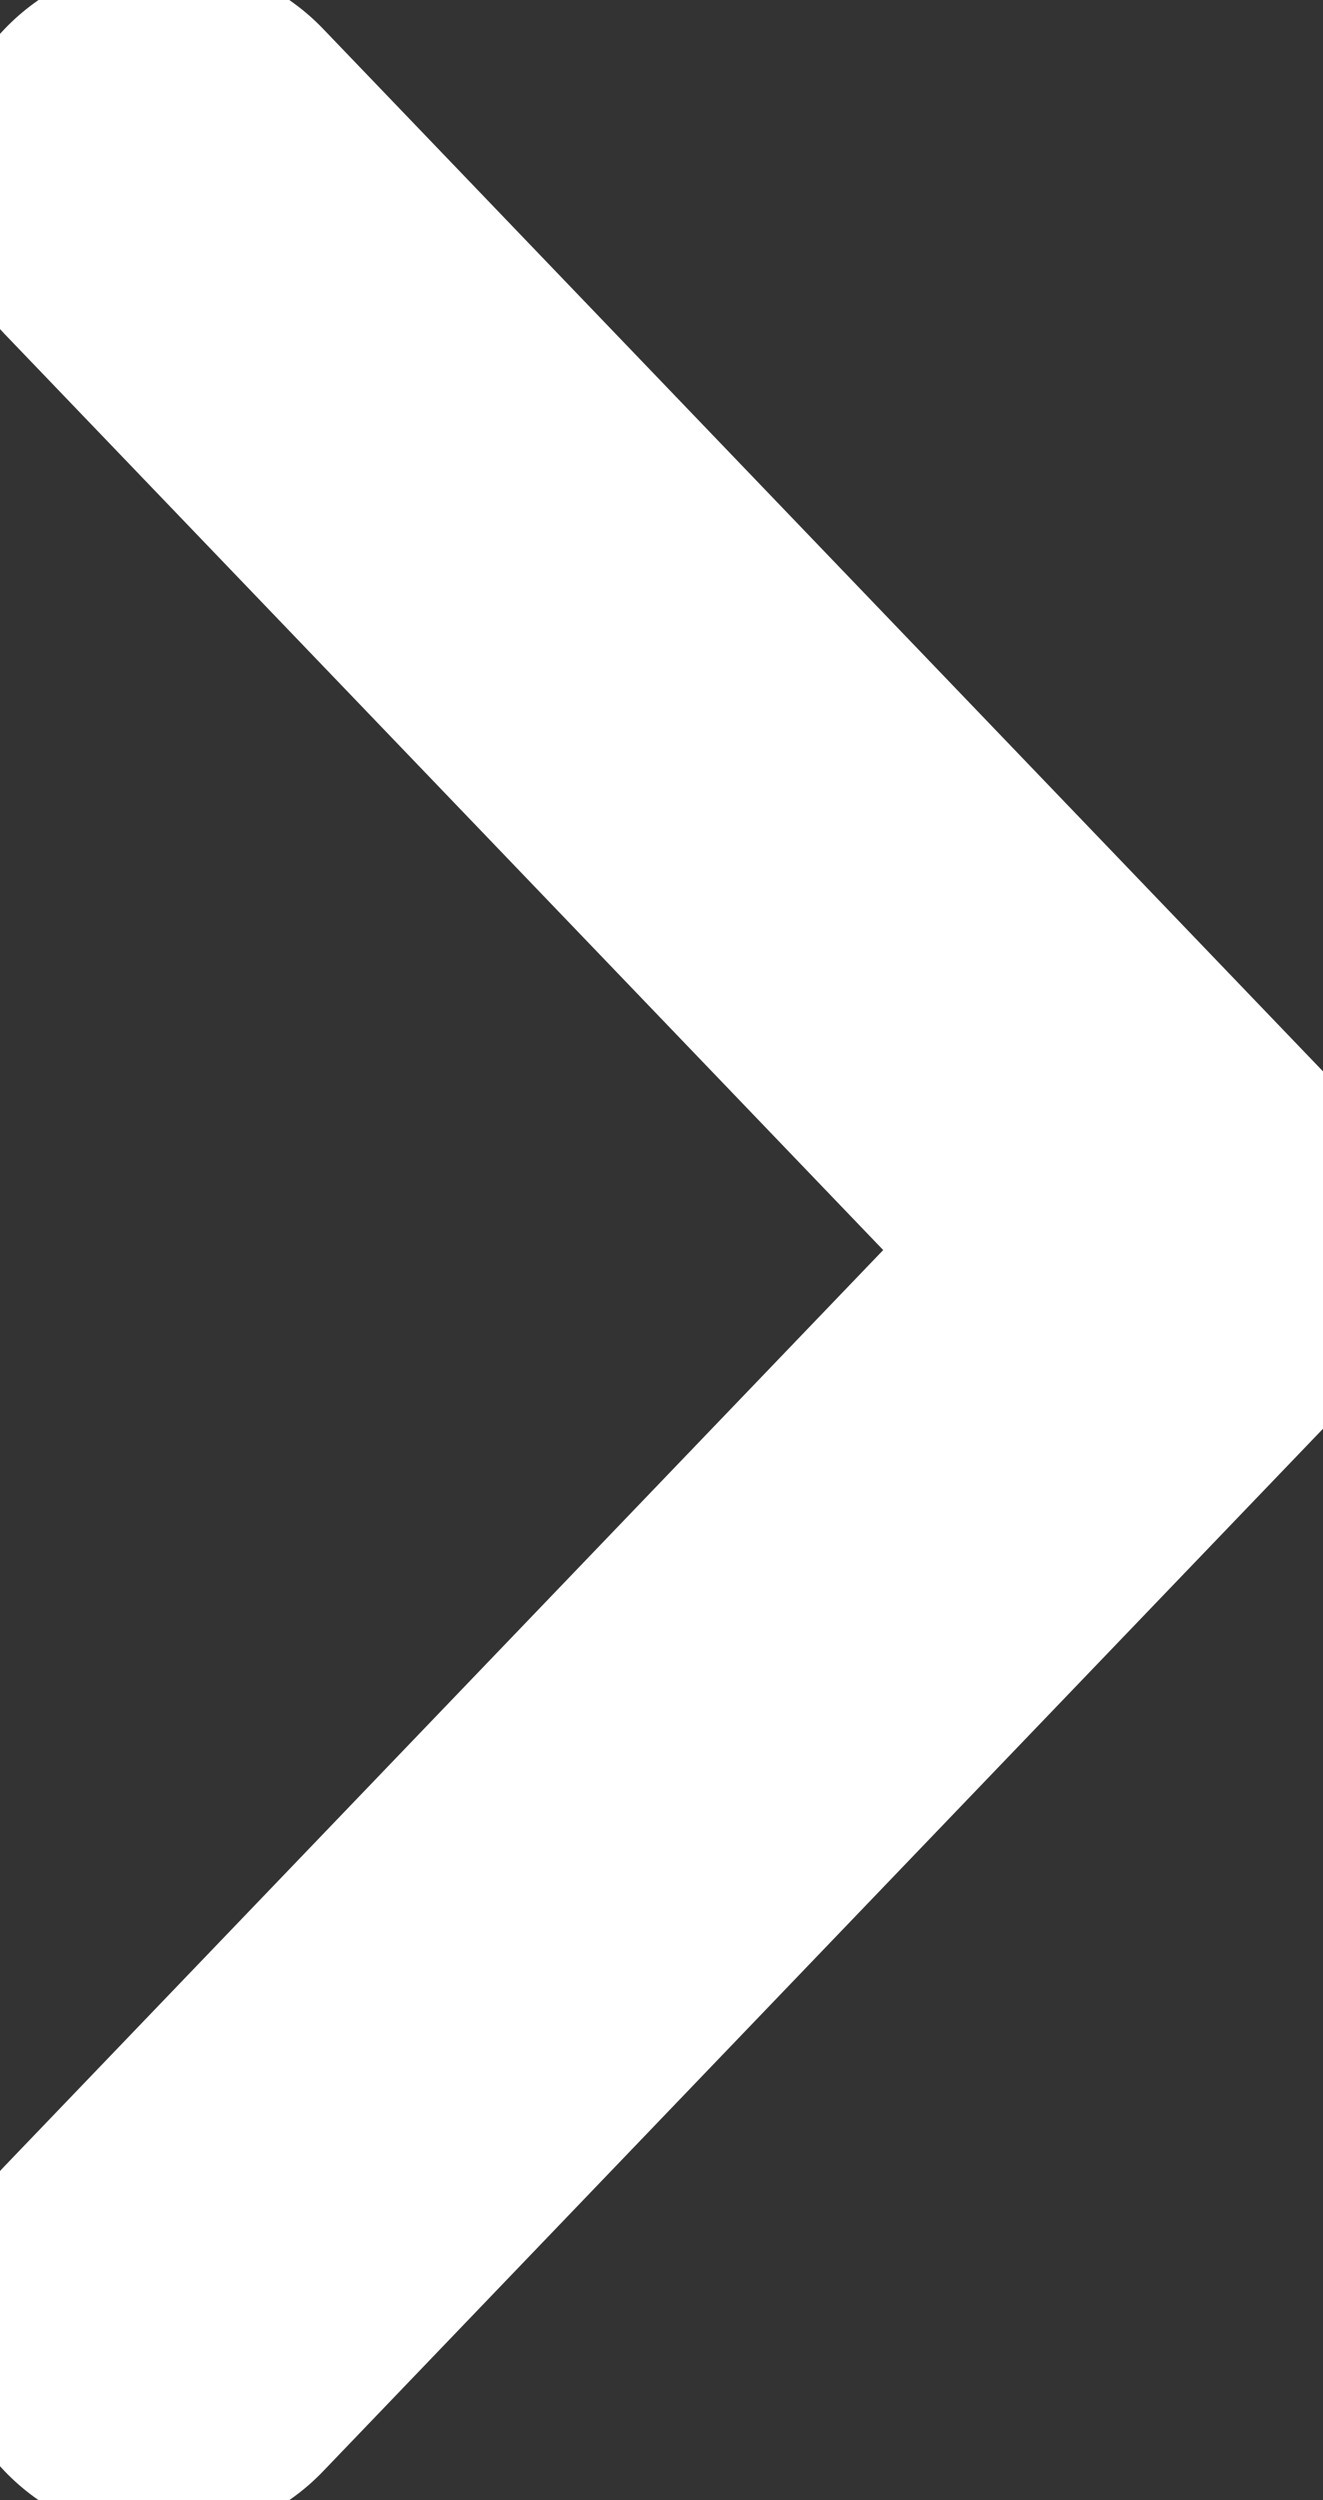<svg width="9" height="17" viewBox="0 0 9 17" fill="none" xmlns="http://www.w3.org/2000/svg"><rect x="0" y="0" width="9" height="17" fill="#333333" stroke="none"/><path d="M1.115 15.766L8.087 8.5L1.115 1.234" stroke="#fff" stroke-width="3" stroke-linecap="round" stroke-linejoin="round"/></svg>
